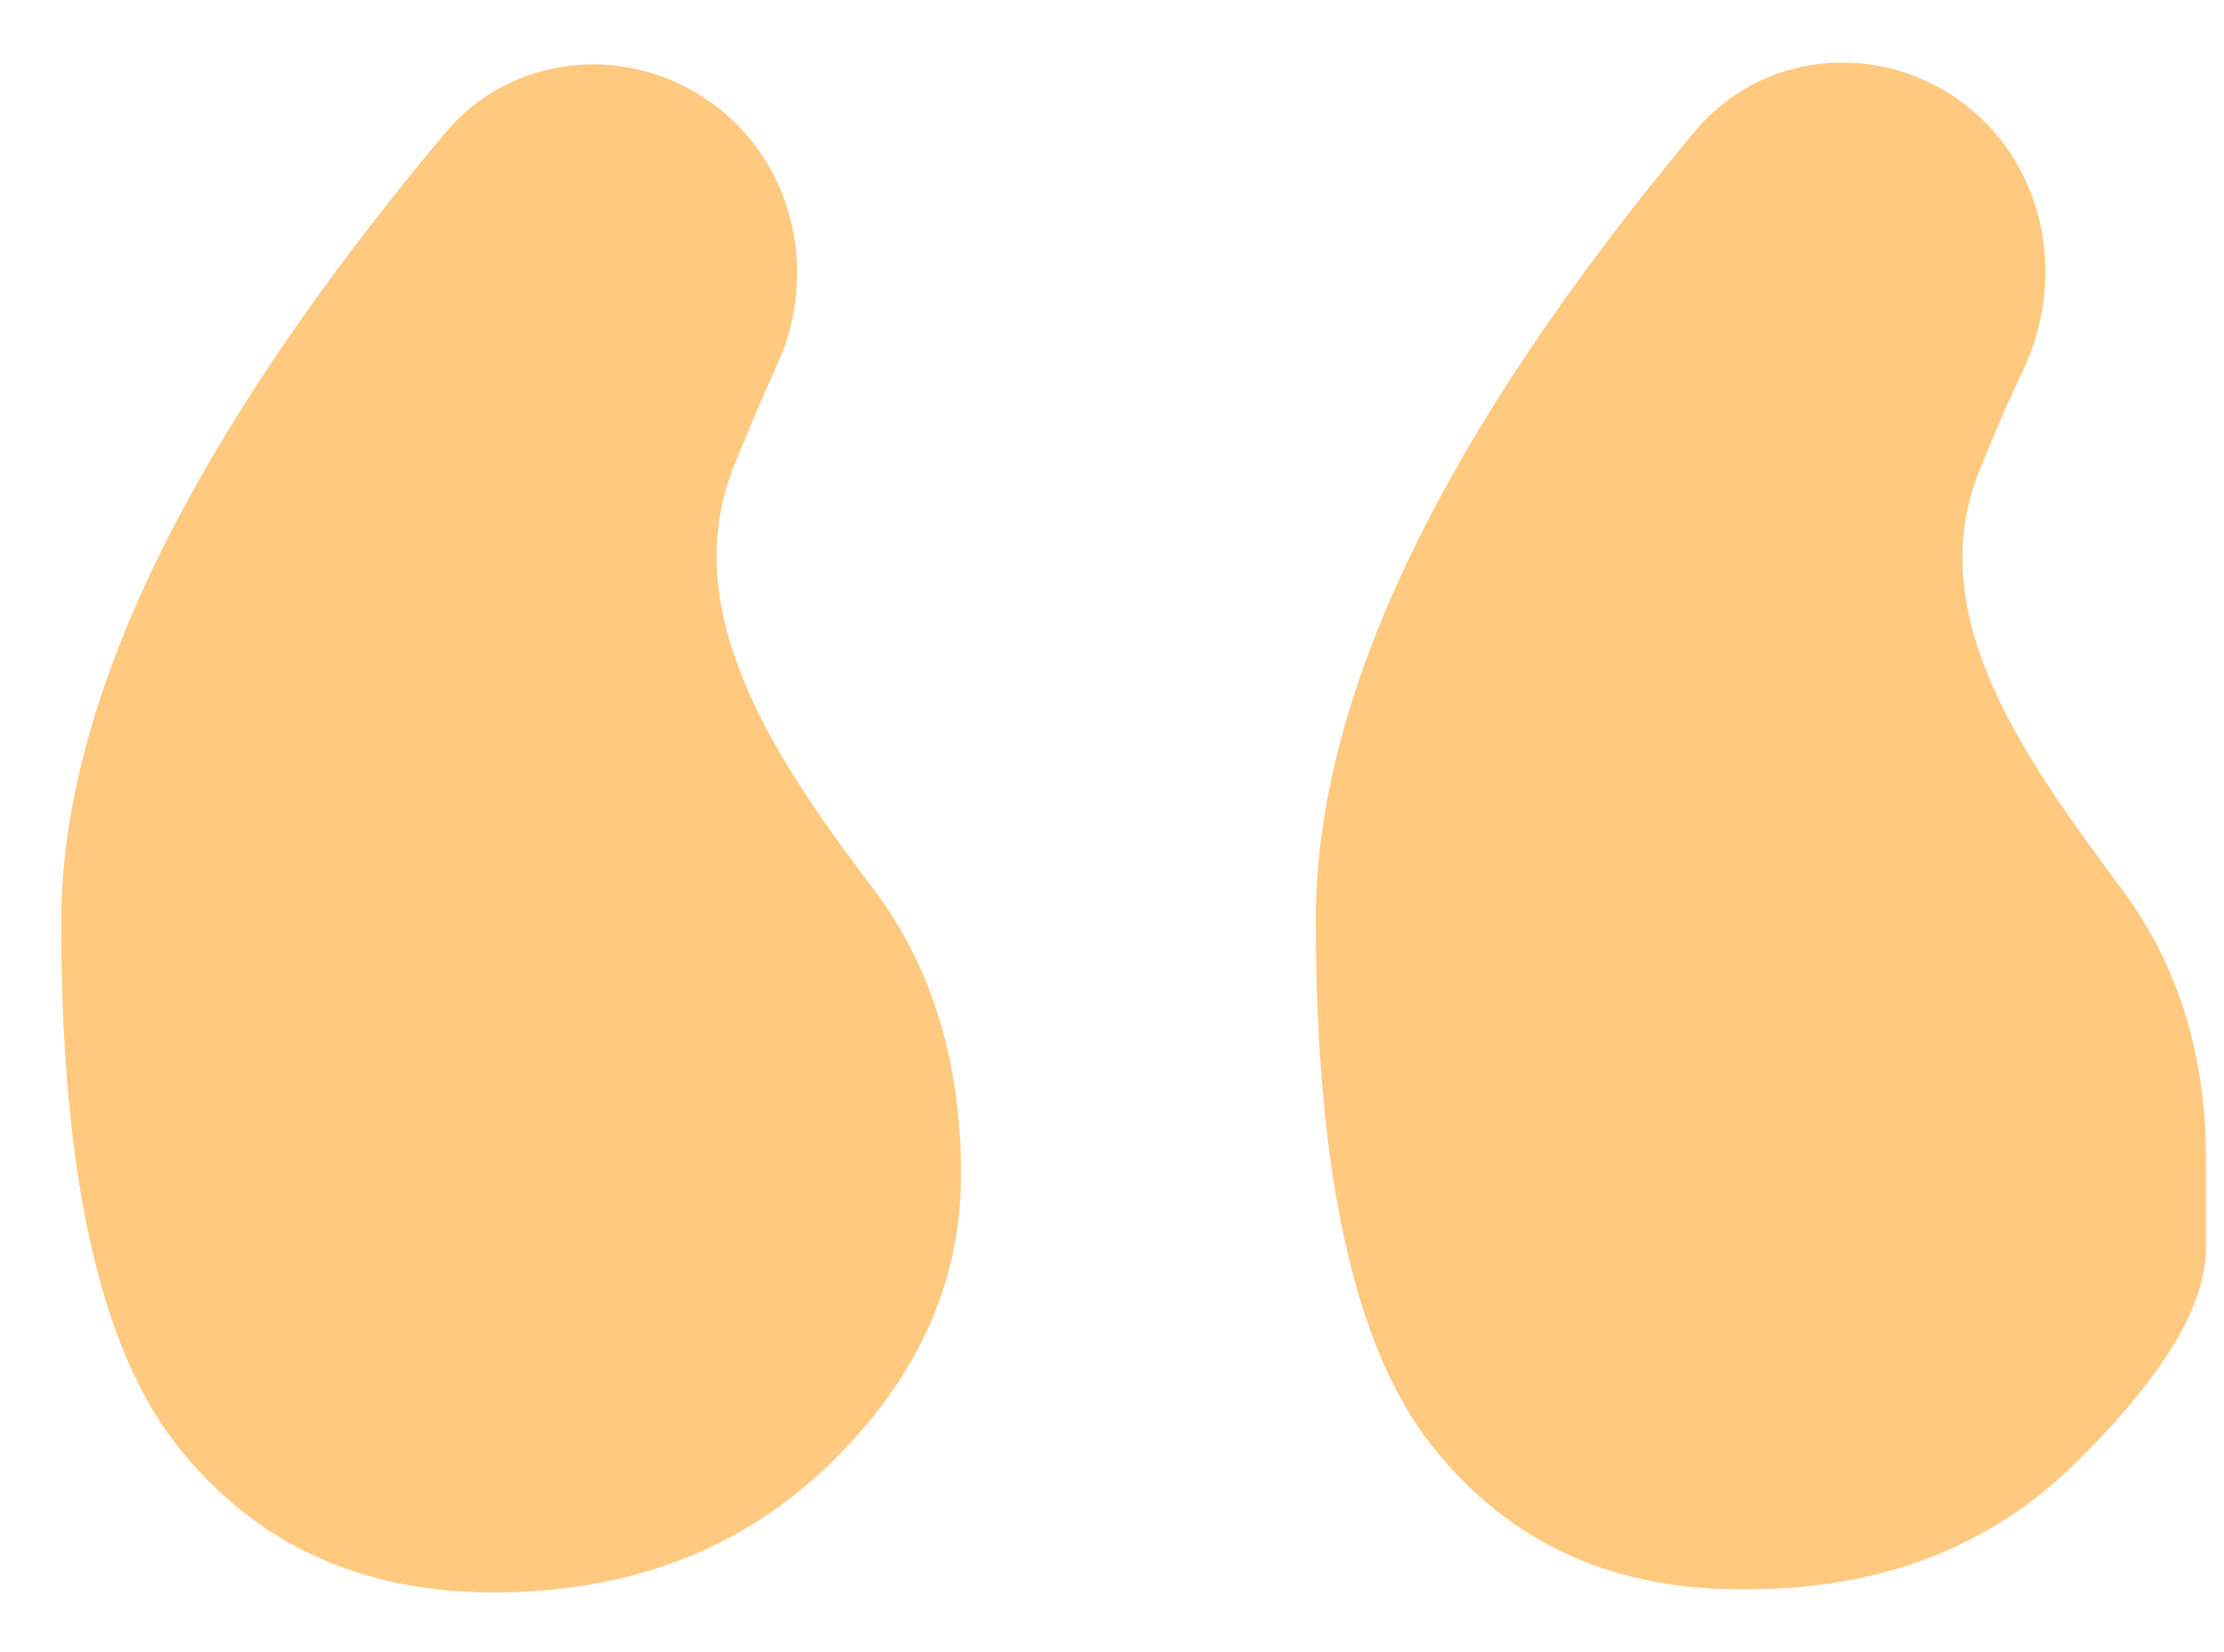 <svg width="35" height="26" viewBox="0 0 35 26" fill="none" xmlns="http://www.w3.org/2000/svg">
<path d="M13.043 23.053C11.656 24.392 9.896 25.061 7.765 25.061C5.667 25.061 4.009 24.291 2.79 22.752C1.572 21.213 0.963 18.469 0.963 14.52C0.963 11.041 2.978 6.897 7.008 2.09C8.048 0.849 9.87 0.669 11.187 1.61C12.486 2.538 12.893 4.273 12.236 5.727C11.986 6.282 11.757 6.819 11.549 7.34C10.613 9.683 12.28 12.058 13.804 14.068C14.684 15.273 15.124 16.745 15.124 18.485C15.124 20.192 14.43 21.715 13.043 23.053ZM32.685 23.003C31.332 24.342 29.606 25.011 27.508 25.011C25.41 25.044 23.752 24.291 22.534 22.752C21.316 21.213 20.707 18.452 20.707 14.47C20.707 10.959 22.699 6.821 26.683 2.056C27.707 0.831 29.499 0.645 30.808 1.559C32.159 2.504 32.548 4.313 31.847 5.805C31.585 6.361 31.349 6.904 31.14 7.434C30.226 9.744 31.94 12.032 33.418 14.029C33.427 14.042 33.437 14.055 33.447 14.068C34.293 15.239 34.716 16.628 34.716 18.235C34.716 18.302 34.716 18.77 34.716 19.64C34.716 20.544 34.039 21.665 32.685 23.003Z" fill="#FF9400" fill-opacity="0.5"/>
</svg>

